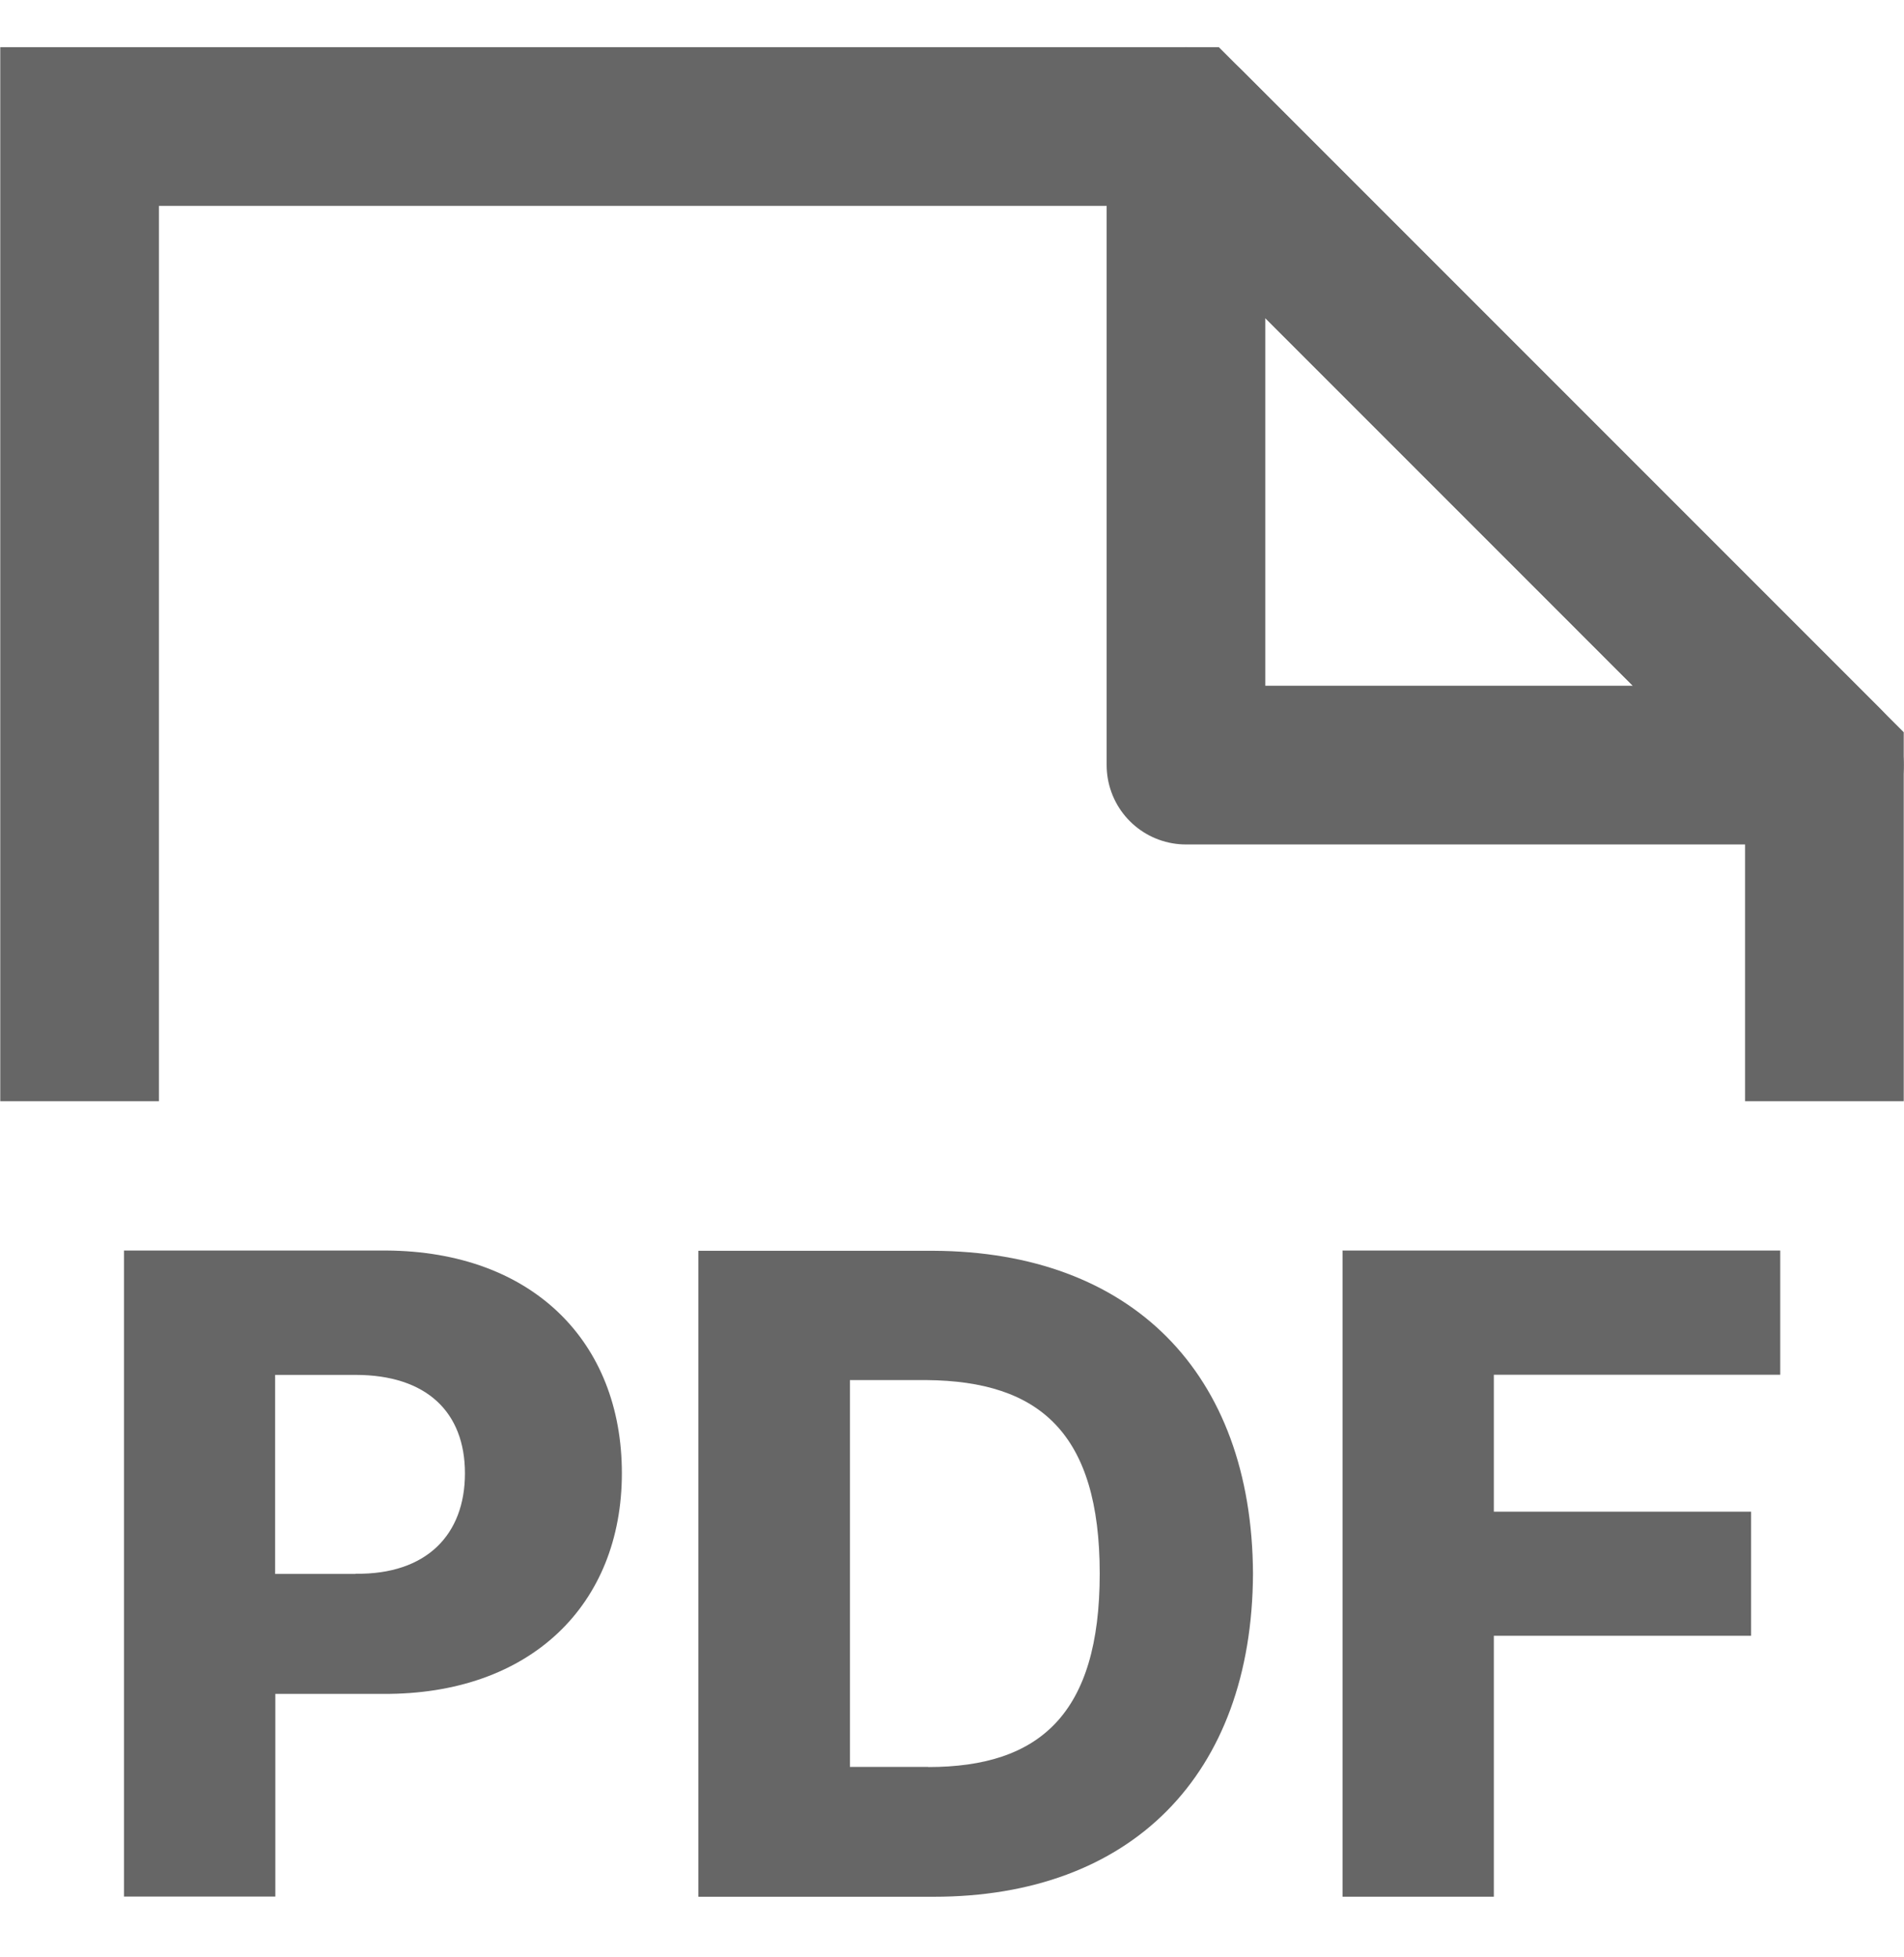<svg width="36" height="37" viewBox="0 0 36 37" fill="none" xmlns="http://www.w3.org/2000/svg">
<path d="M22.424 14.463H34.495L22.424 2.392V14.463Z" stroke="#666666" stroke-width="3" stroke-linejoin="round"/>
<path d="M34.495 20.817V14.463L22.424 2.392H1.505V20.817" stroke="#666666" stroke-width="3" stroke-miterlimit="10"/>
<path d="M2.34 23.639H7.308C10.069 23.657 11.758 25.364 11.758 27.848C11.758 30.332 10.033 32.038 7.24 32.02H5.206V35.851H2.344V23.639H2.34ZM6.721 29.749C8.068 29.767 8.791 29.007 8.791 27.851C8.791 26.696 8.068 25.99 6.721 25.99H5.202V29.752H6.721V29.749Z" fill="#666666"/>
<path d="M13.205 35.855V23.644H17.654C21.38 23.662 23.673 25.937 23.691 29.749C23.673 33.562 21.38 35.855 17.654 35.855H13.205ZM17.55 33.403C19.656 33.403 20.793 32.402 20.793 29.746C20.793 27.089 19.656 26.106 17.517 26.088H16.07V33.4H17.553L17.55 33.403Z" fill="#666666"/>
<path d="M25.38 23.639H33.66V25.987H28.245V28.575H33.109V30.922H28.245V35.854H25.384V23.643L25.38 23.639Z" fill="#666666"/>
</svg>
